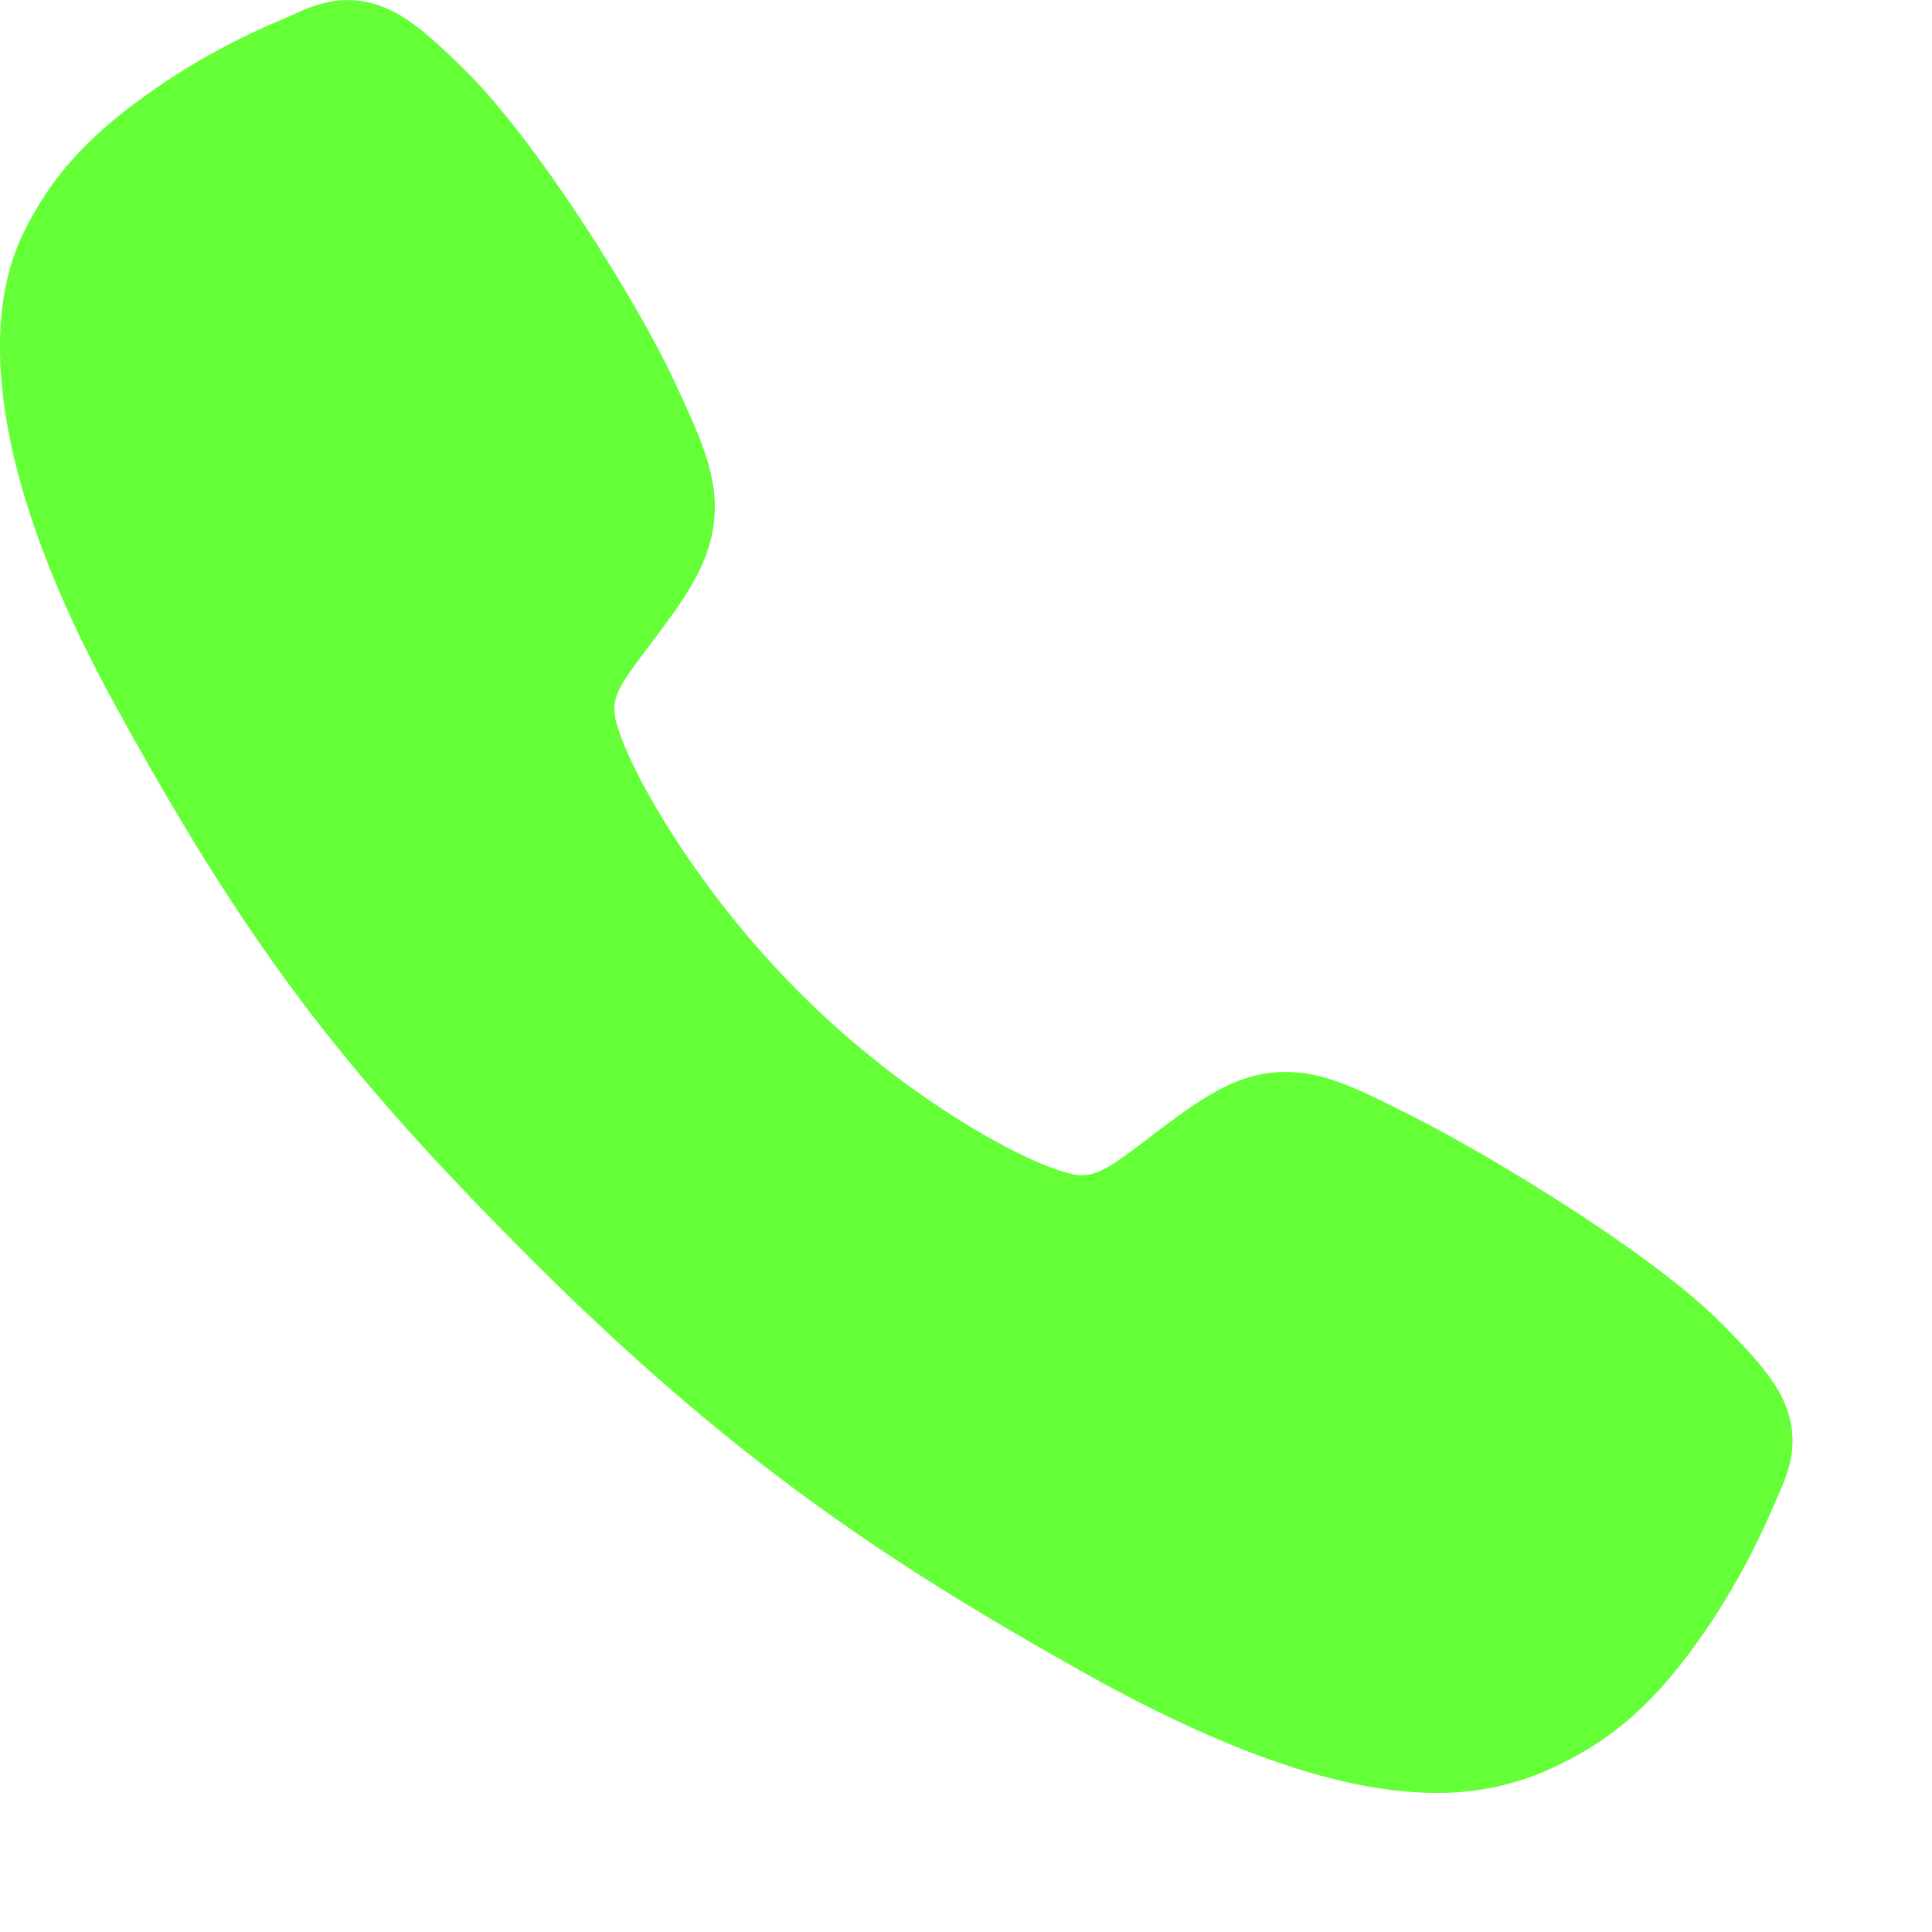 <svg width="13" height="13" viewBox="0 0 13 13" fill="none" xmlns="http://www.w3.org/2000/svg">
<path d="M9.665 12.064C9.139 12.064 8.401 11.874 7.295 11.256C5.95 10.502 4.91 9.806 3.573 8.472C2.284 7.183 1.656 6.349 0.778 4.751C-0.214 2.947 -0.045 2.001 0.144 1.597C0.37 1.114 0.702 0.825 1.131 0.538C1.375 0.378 1.633 0.241 1.903 0.129C1.929 0.117 1.955 0.106 1.977 0.096C2.11 0.036 2.312 -0.054 2.568 0.043C2.739 0.107 2.891 0.238 3.13 0.473C3.619 0.956 4.288 2.031 4.534 2.558C4.7 2.914 4.809 3.149 4.81 3.412C4.81 3.721 4.655 3.959 4.466 4.215C4.431 4.263 4.396 4.309 4.362 4.354C4.157 4.623 4.112 4.701 4.142 4.84C4.202 5.119 4.65 5.951 5.386 6.685C6.122 7.419 6.929 7.839 7.209 7.899C7.354 7.93 7.434 7.883 7.712 7.671C7.751 7.64 7.792 7.609 7.835 7.577C8.122 7.364 8.349 7.213 8.65 7.213H8.652C8.914 7.213 9.138 7.326 9.51 7.514C9.994 7.758 11.101 8.418 11.587 8.908C11.823 9.146 11.955 9.298 12.019 9.468C12.116 9.725 12.025 9.926 11.965 10.061C11.955 10.083 11.944 10.108 11.933 10.135C11.819 10.403 11.681 10.661 11.521 10.905C11.235 11.333 10.945 11.664 10.46 11.889C10.212 12.007 9.94 12.067 9.665 12.064Z" fill="#64FF37"/>
</svg>

